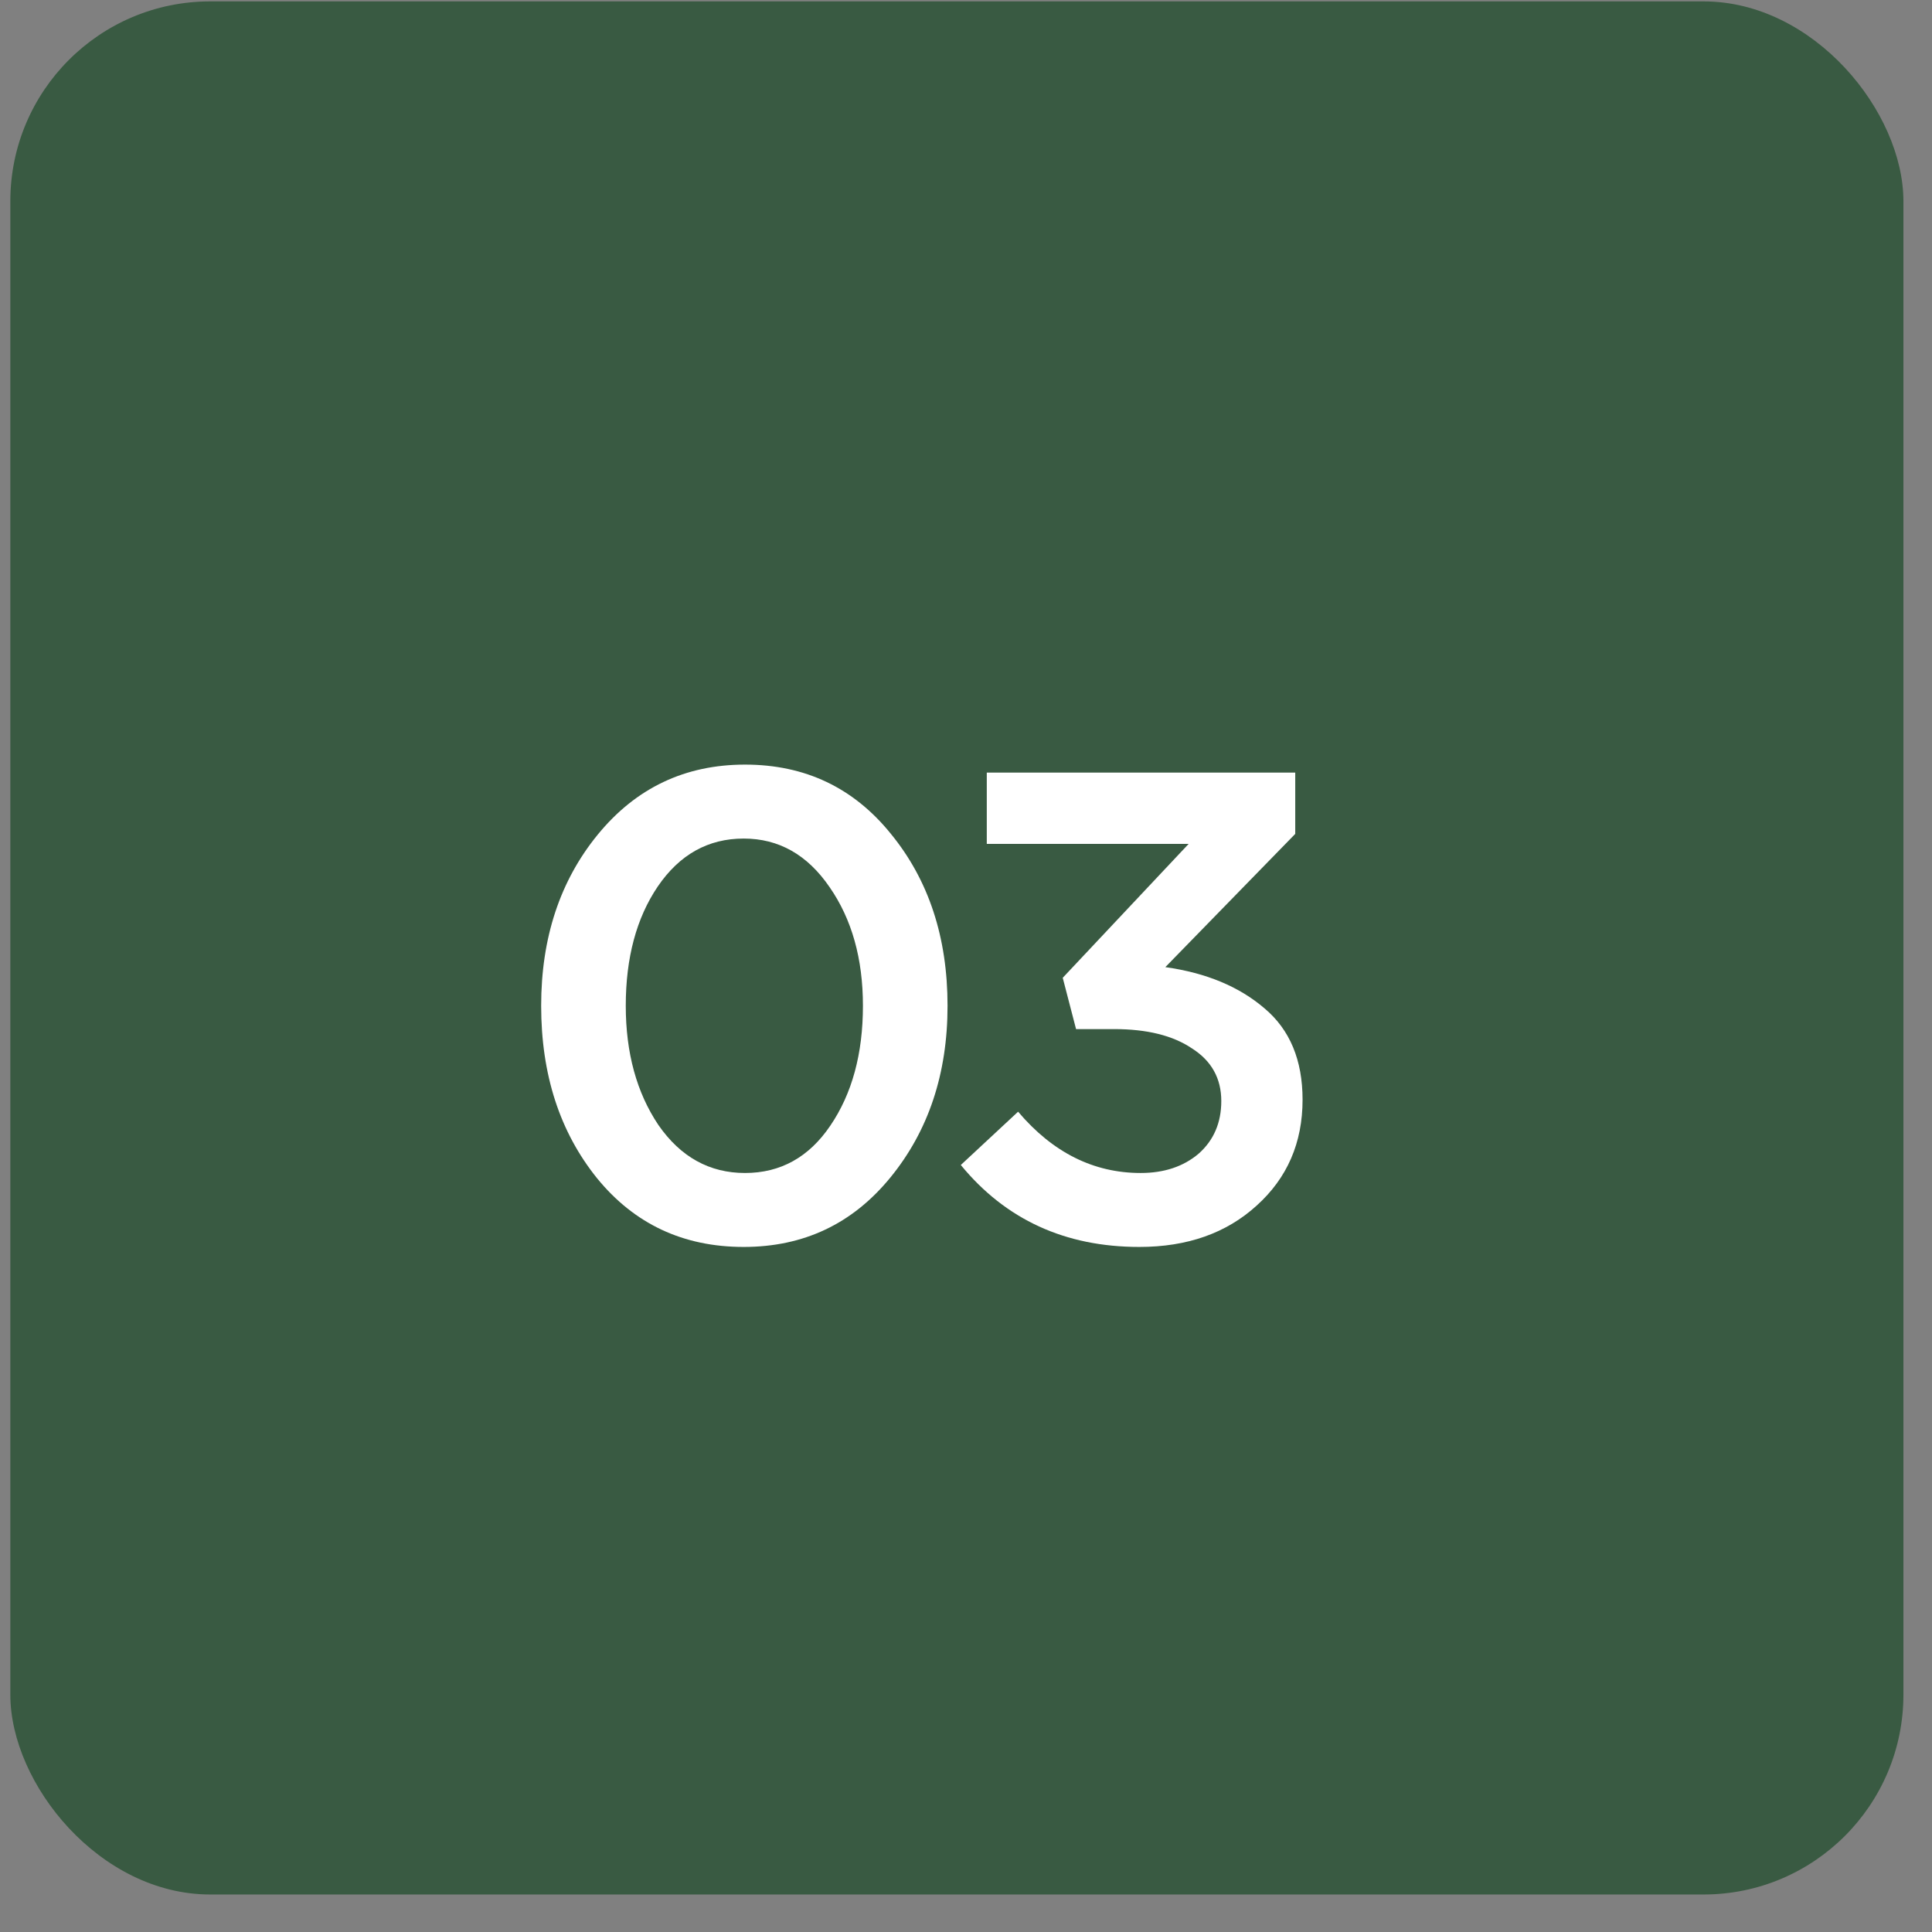 <?xml version="1.0" encoding="UTF-8"?> <svg xmlns="http://www.w3.org/2000/svg" width="29" height="29" viewBox="0 0 29 29" fill="none"><rect x="0" y="0" width="29" height="29" fill="#808080" stroke="none"/><rect x="0.155" y="0.021" width="28.416" height="28.416" rx="3" fill="#395A42"></rect><path d="M11.163 18.717C10.256 18.717 9.523 18.373 8.963 17.687C8.403 16.993 8.123 16.13 8.123 15.097C8.123 14.077 8.406 13.22 8.973 12.527C9.546 11.827 10.283 11.477 11.183 11.477C12.083 11.477 12.813 11.823 13.373 12.517C13.94 13.21 14.223 14.07 14.223 15.097C14.223 16.117 13.936 16.977 13.363 17.677C12.796 18.37 12.063 18.717 11.163 18.717ZM9.883 16.887C10.216 17.367 10.65 17.607 11.183 17.607C11.716 17.607 12.143 17.37 12.463 16.897C12.79 16.417 12.953 15.817 12.953 15.097C12.953 14.39 12.786 13.797 12.453 13.317C12.12 12.83 11.69 12.587 11.163 12.587C10.63 12.587 10.2 12.827 9.873 13.307C9.553 13.78 9.393 14.377 9.393 15.097C9.393 15.803 9.556 16.4 9.883 16.887Z" fill="white"></path><path d="M17.102 18.717C15.988 18.717 15.095 18.307 14.422 17.487L15.282 16.687C15.802 17.3 16.415 17.607 17.122 17.607C17.475 17.607 17.765 17.51 17.992 17.317C18.218 17.117 18.332 16.853 18.332 16.527C18.332 16.187 18.185 15.923 17.892 15.737C17.605 15.543 17.215 15.447 16.722 15.447H16.152L15.952 14.677L17.842 12.667H14.812V11.597H19.442V12.517L17.492 14.517C18.105 14.603 18.602 14.81 18.982 15.137C19.362 15.457 19.552 15.913 19.552 16.507C19.552 17.153 19.322 17.683 18.862 18.097C18.408 18.51 17.822 18.717 17.102 18.717Z" fill="white"></path></svg> 